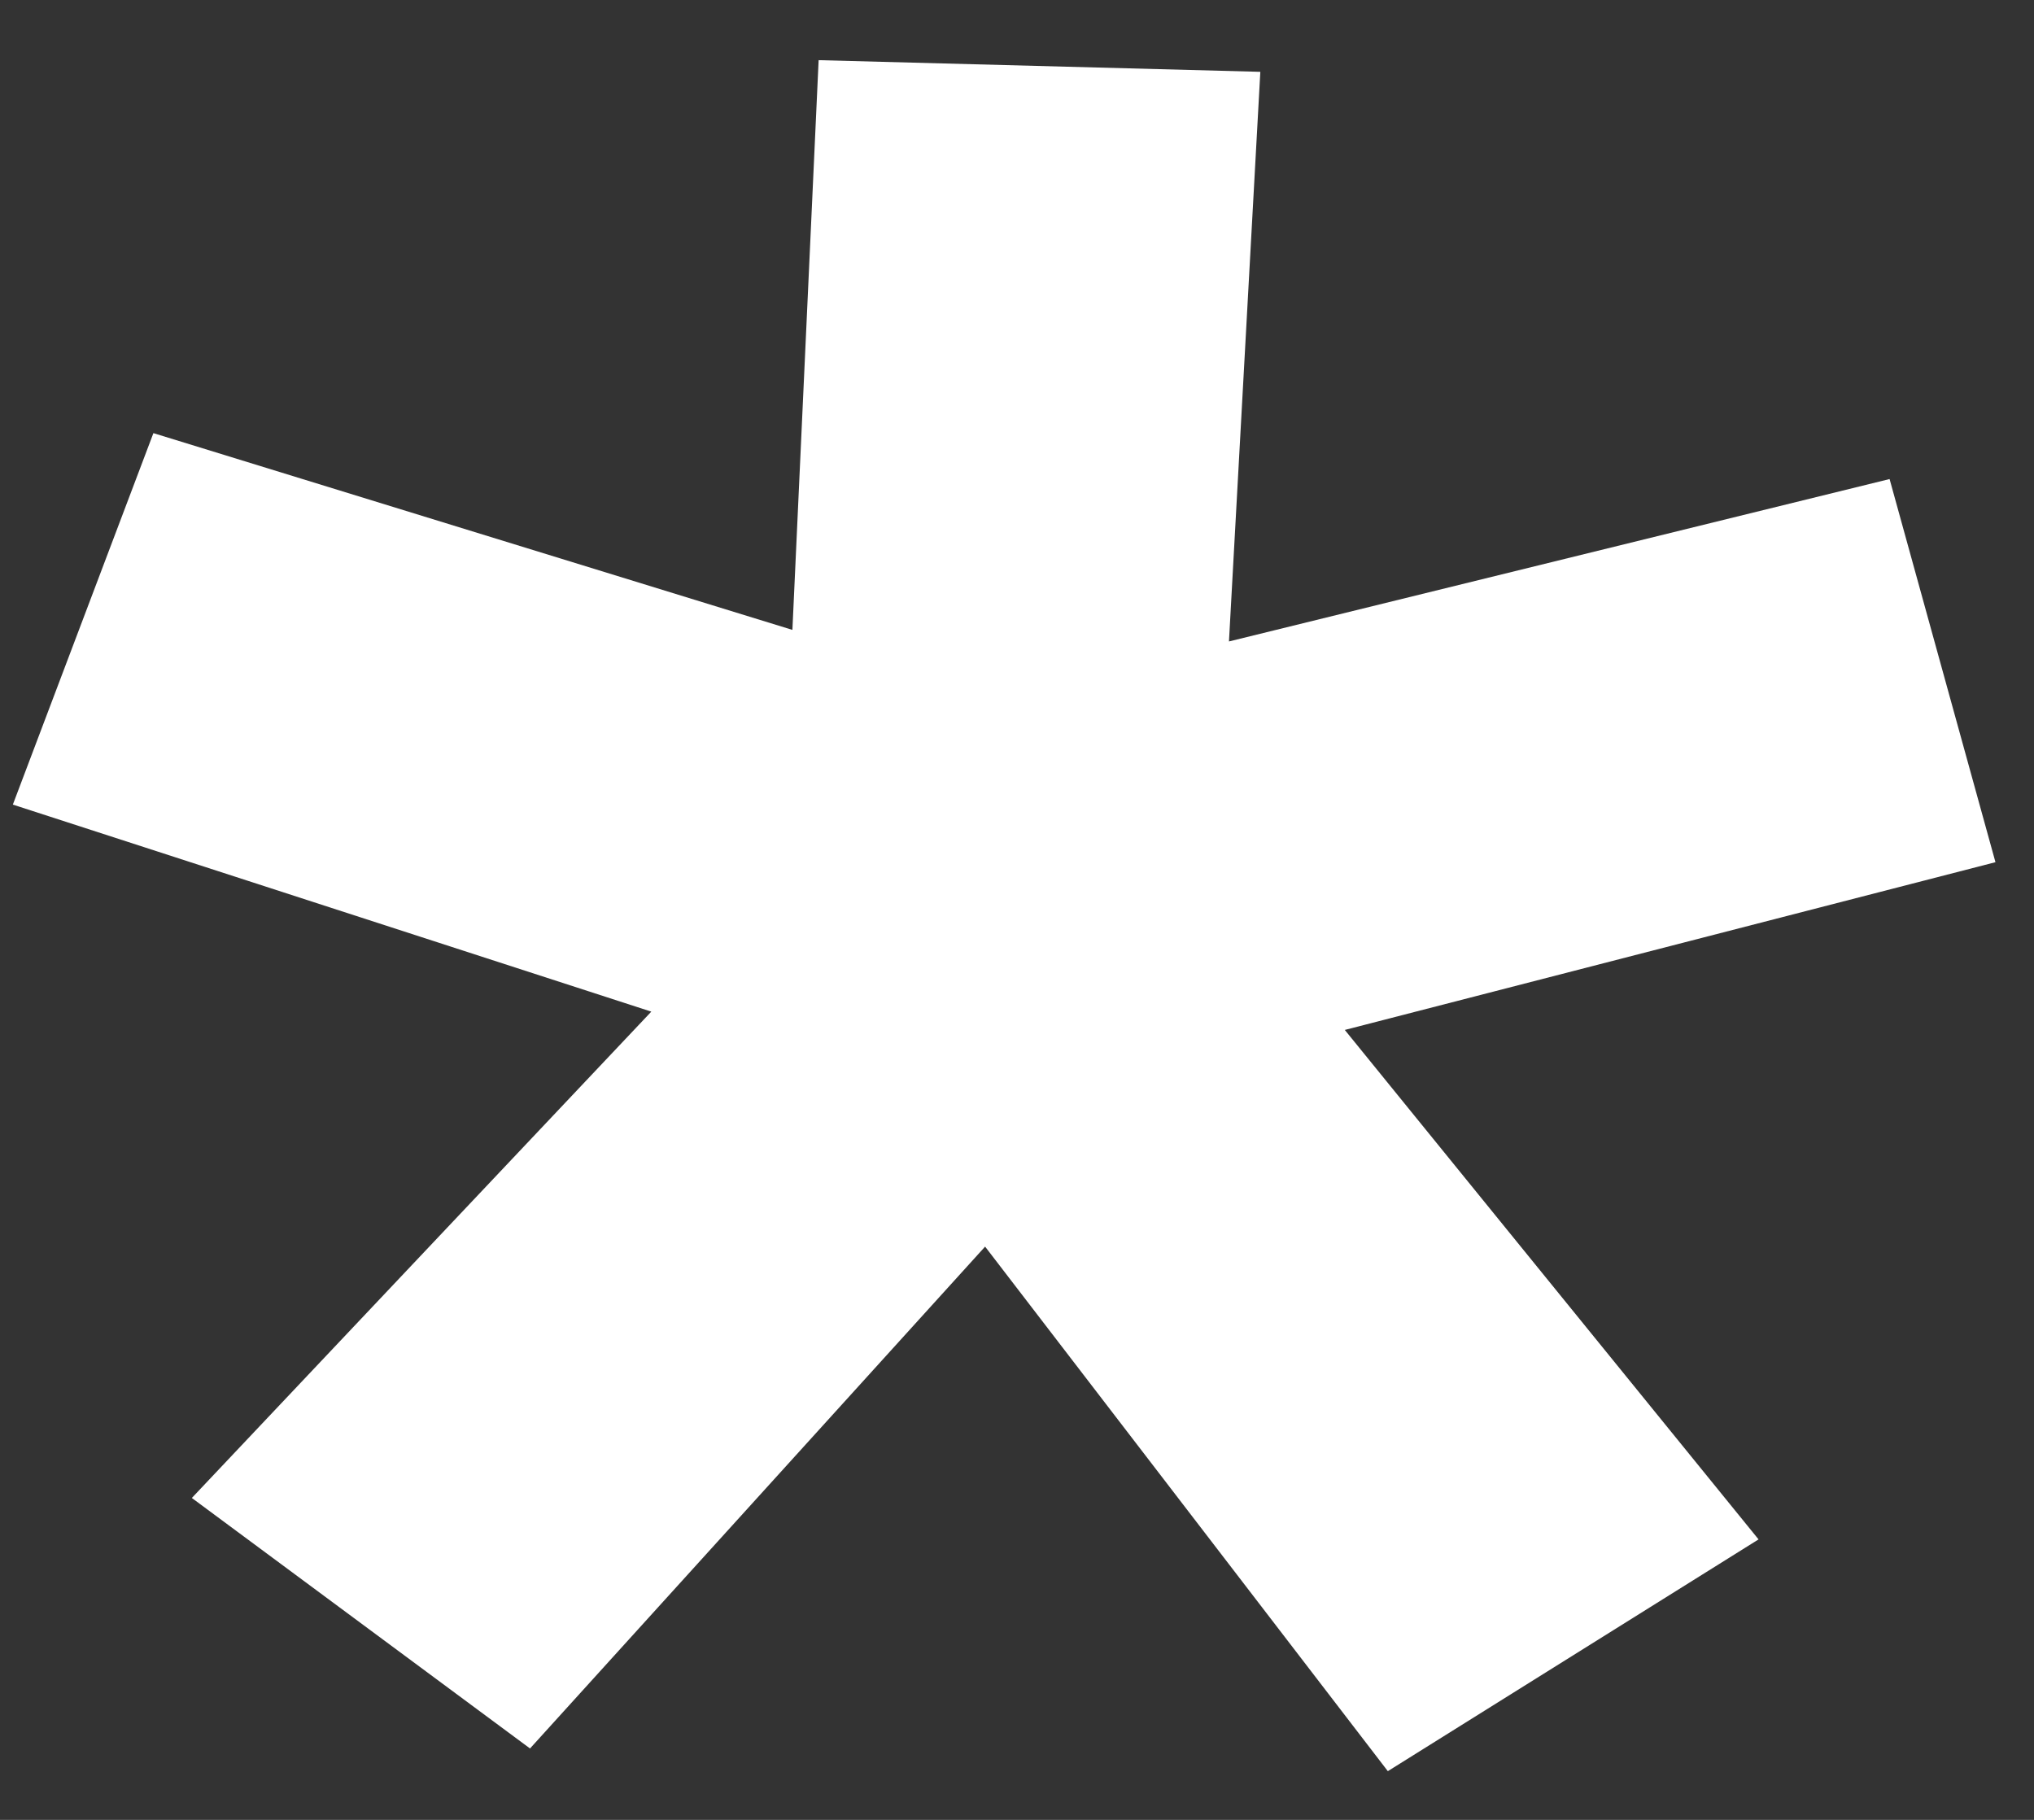 <svg width="19" height="17" viewBox="0 0 19 17" fill="none" xmlns="http://www.w3.org/2000/svg">
<rect x="0" y="0" width="19" height="17" fill="#333333" stroke="none"/>
<path d="M9.202 11.645L4.951 16.333L1.792 13.993L6.084 9.45L0.12 7.516L1.433 4.046L7.402 5.884L7.647 0.562L11.773 0.671L11.48 5.992L17.651 4.475L18.64 8.054L12.562 9.621L16.427 14.38L12.964 16.545L9.202 11.645Z" fill="white"/>
</svg>
